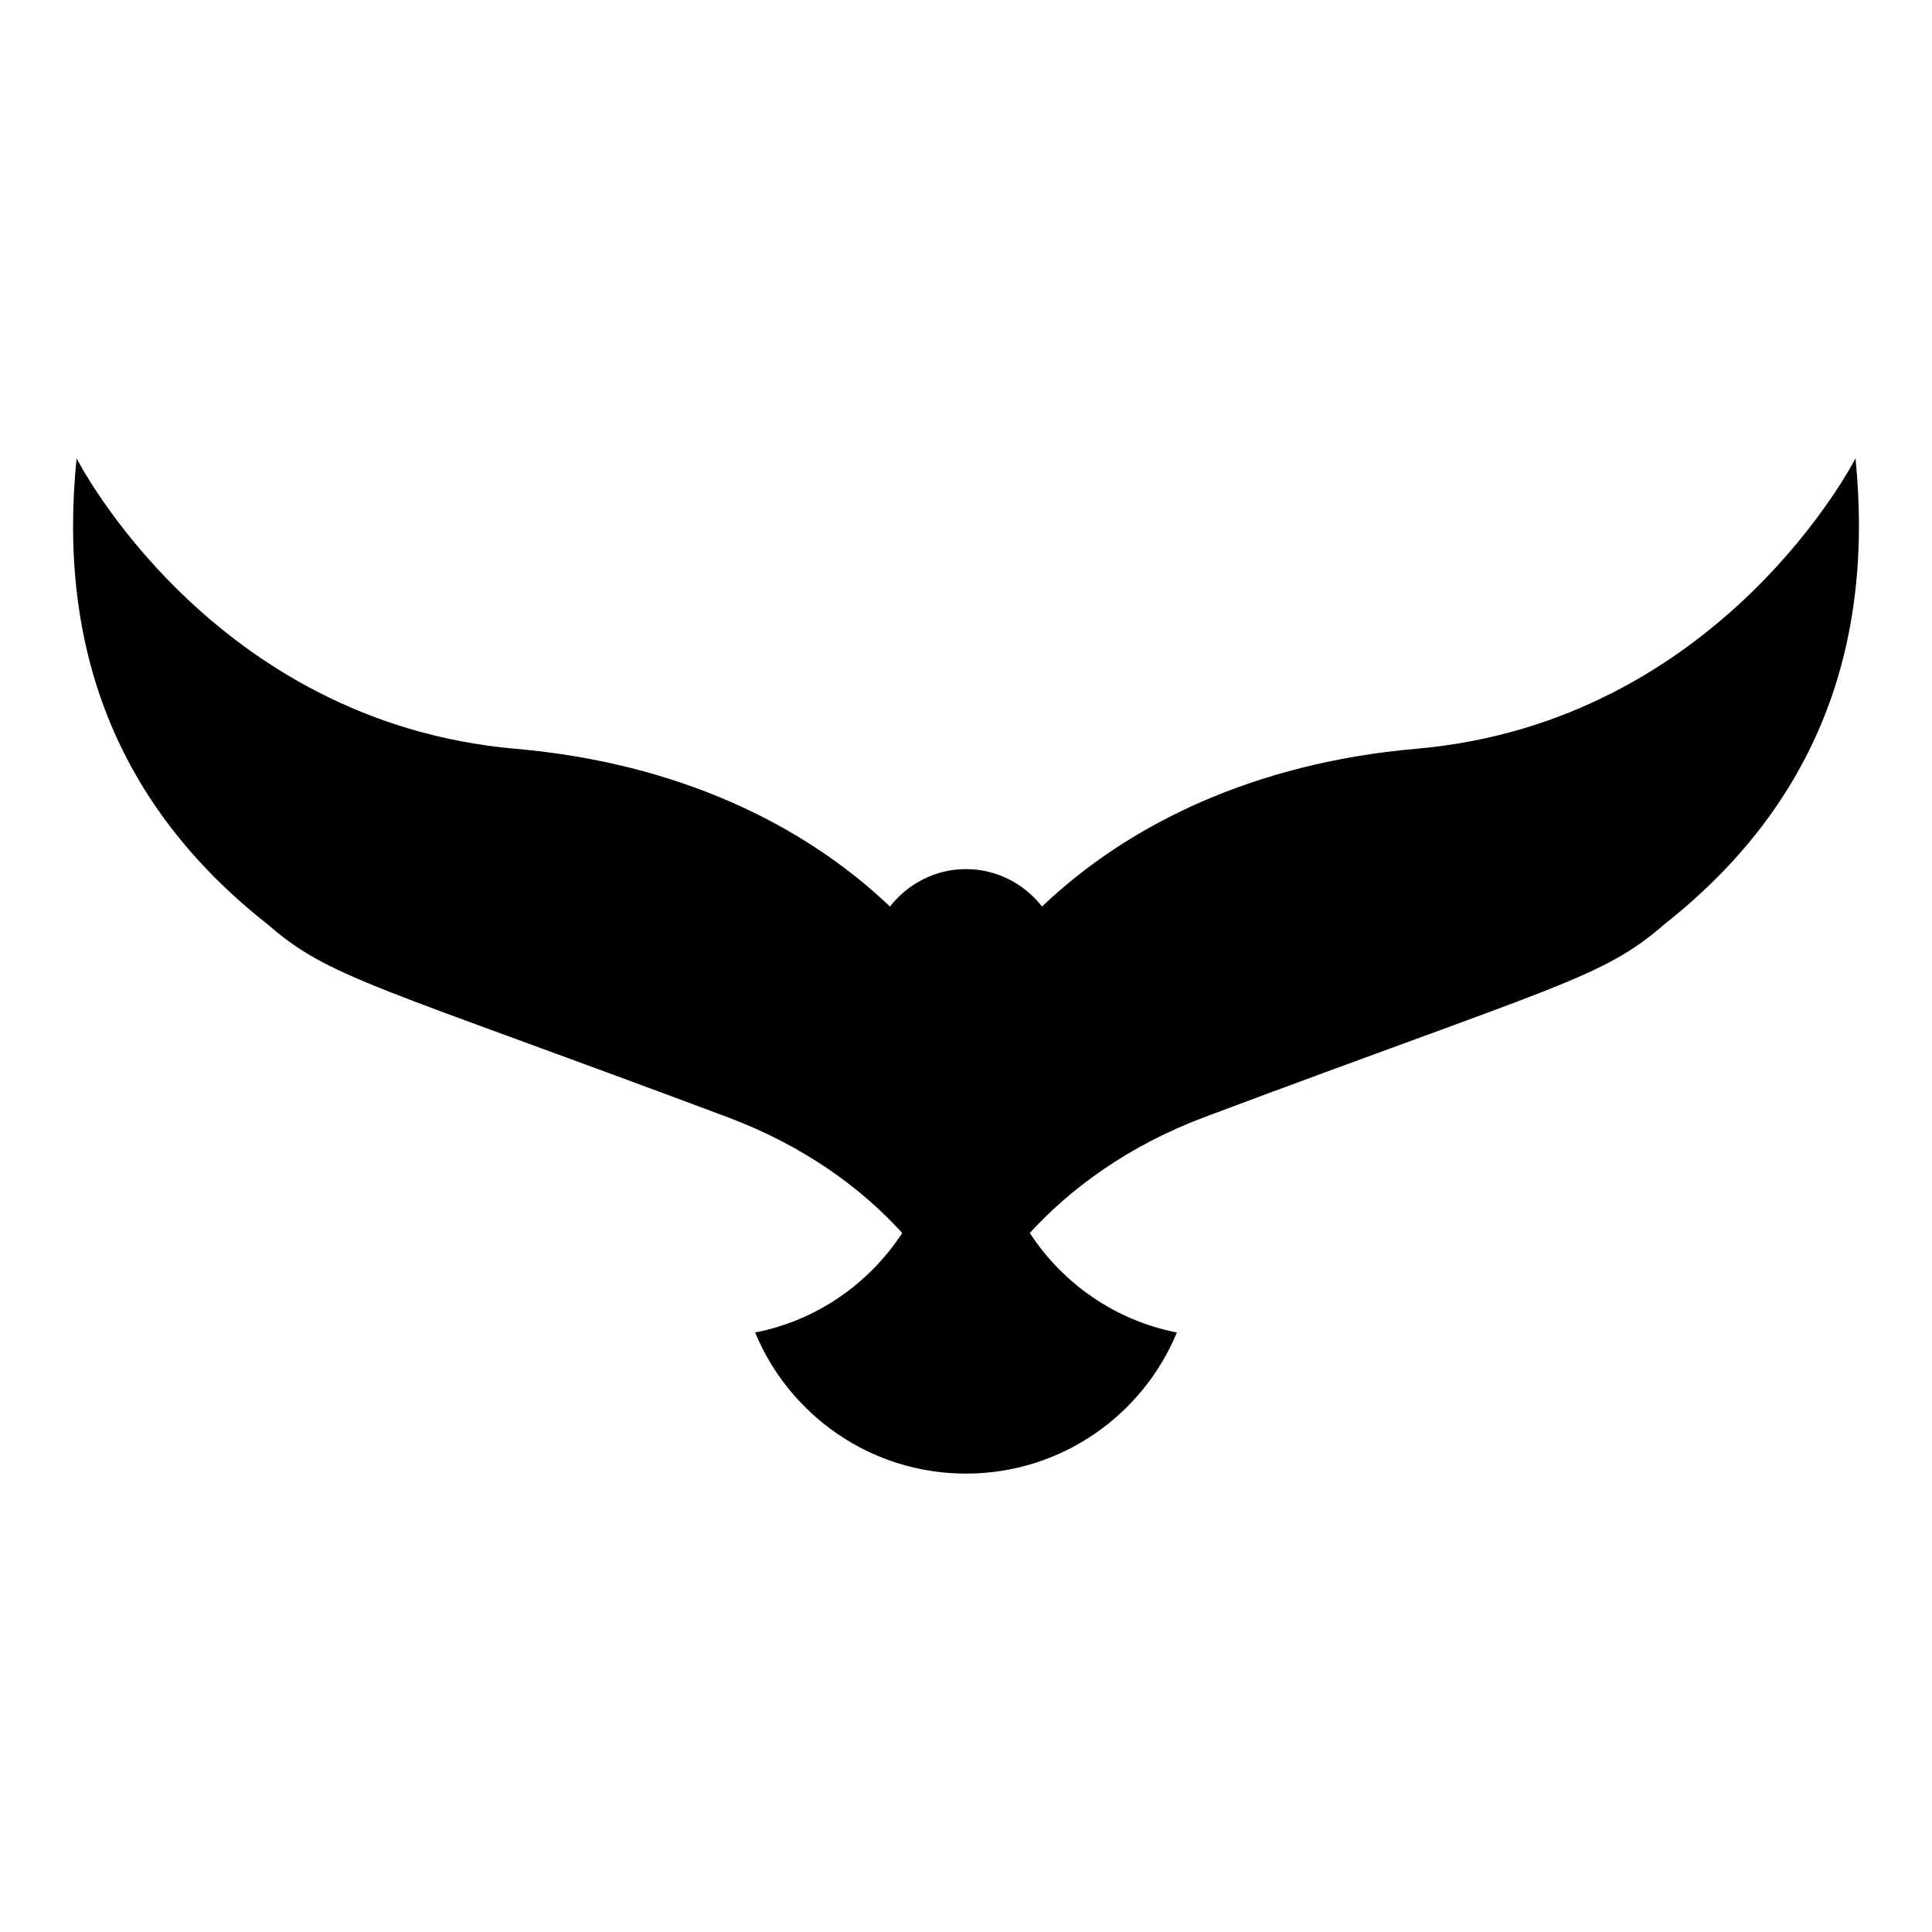 <?xml version="1.0" encoding="UTF-8"?>
<!-- Uploaded to: ICON Repo, www.iconrepo.com, Generator: ICON Repo Mixer Tools -->
<svg fill="#000000" width="800px" height="800px" version="1.1" viewBox="144 144 512 512" xmlns="http://www.w3.org/2000/svg">
 <path d="m214.93 388.97c16.449 14.34 28.508 16.098 122.04 51.156 19.887 7.469 35.195 18.582 46.129 30.629-8.762 13.43-22.684 23.195-38.98 26.367 9.066 21.938 30.672 37.398 55.883 37.398s46.816-15.465 55.883-37.398c-16.297-3.176-30.219-12.938-38.98-26.367 10.84-11.863 26.145-23.117 46.09-30.629 93.535-35.062 105.65-36.816 122.04-51.156 40.152-31.609 55.723-73.34 50.691-123.5 0 0-35.531 69.945-116.48 76.969-42.652 3.731-76.141 19.891-99.094 41.801-4.711-5.996-11.941-9.918-20.152-9.918-8.215 0-15.445 3.926-20.152 9.926-22.961-21.91-56.434-38.074-99.129-41.805-80.953-7.027-116.42-76.973-116.42-76.973-5.094 50.164 10.477 91.898 50.629 123.5z"/>
</svg>